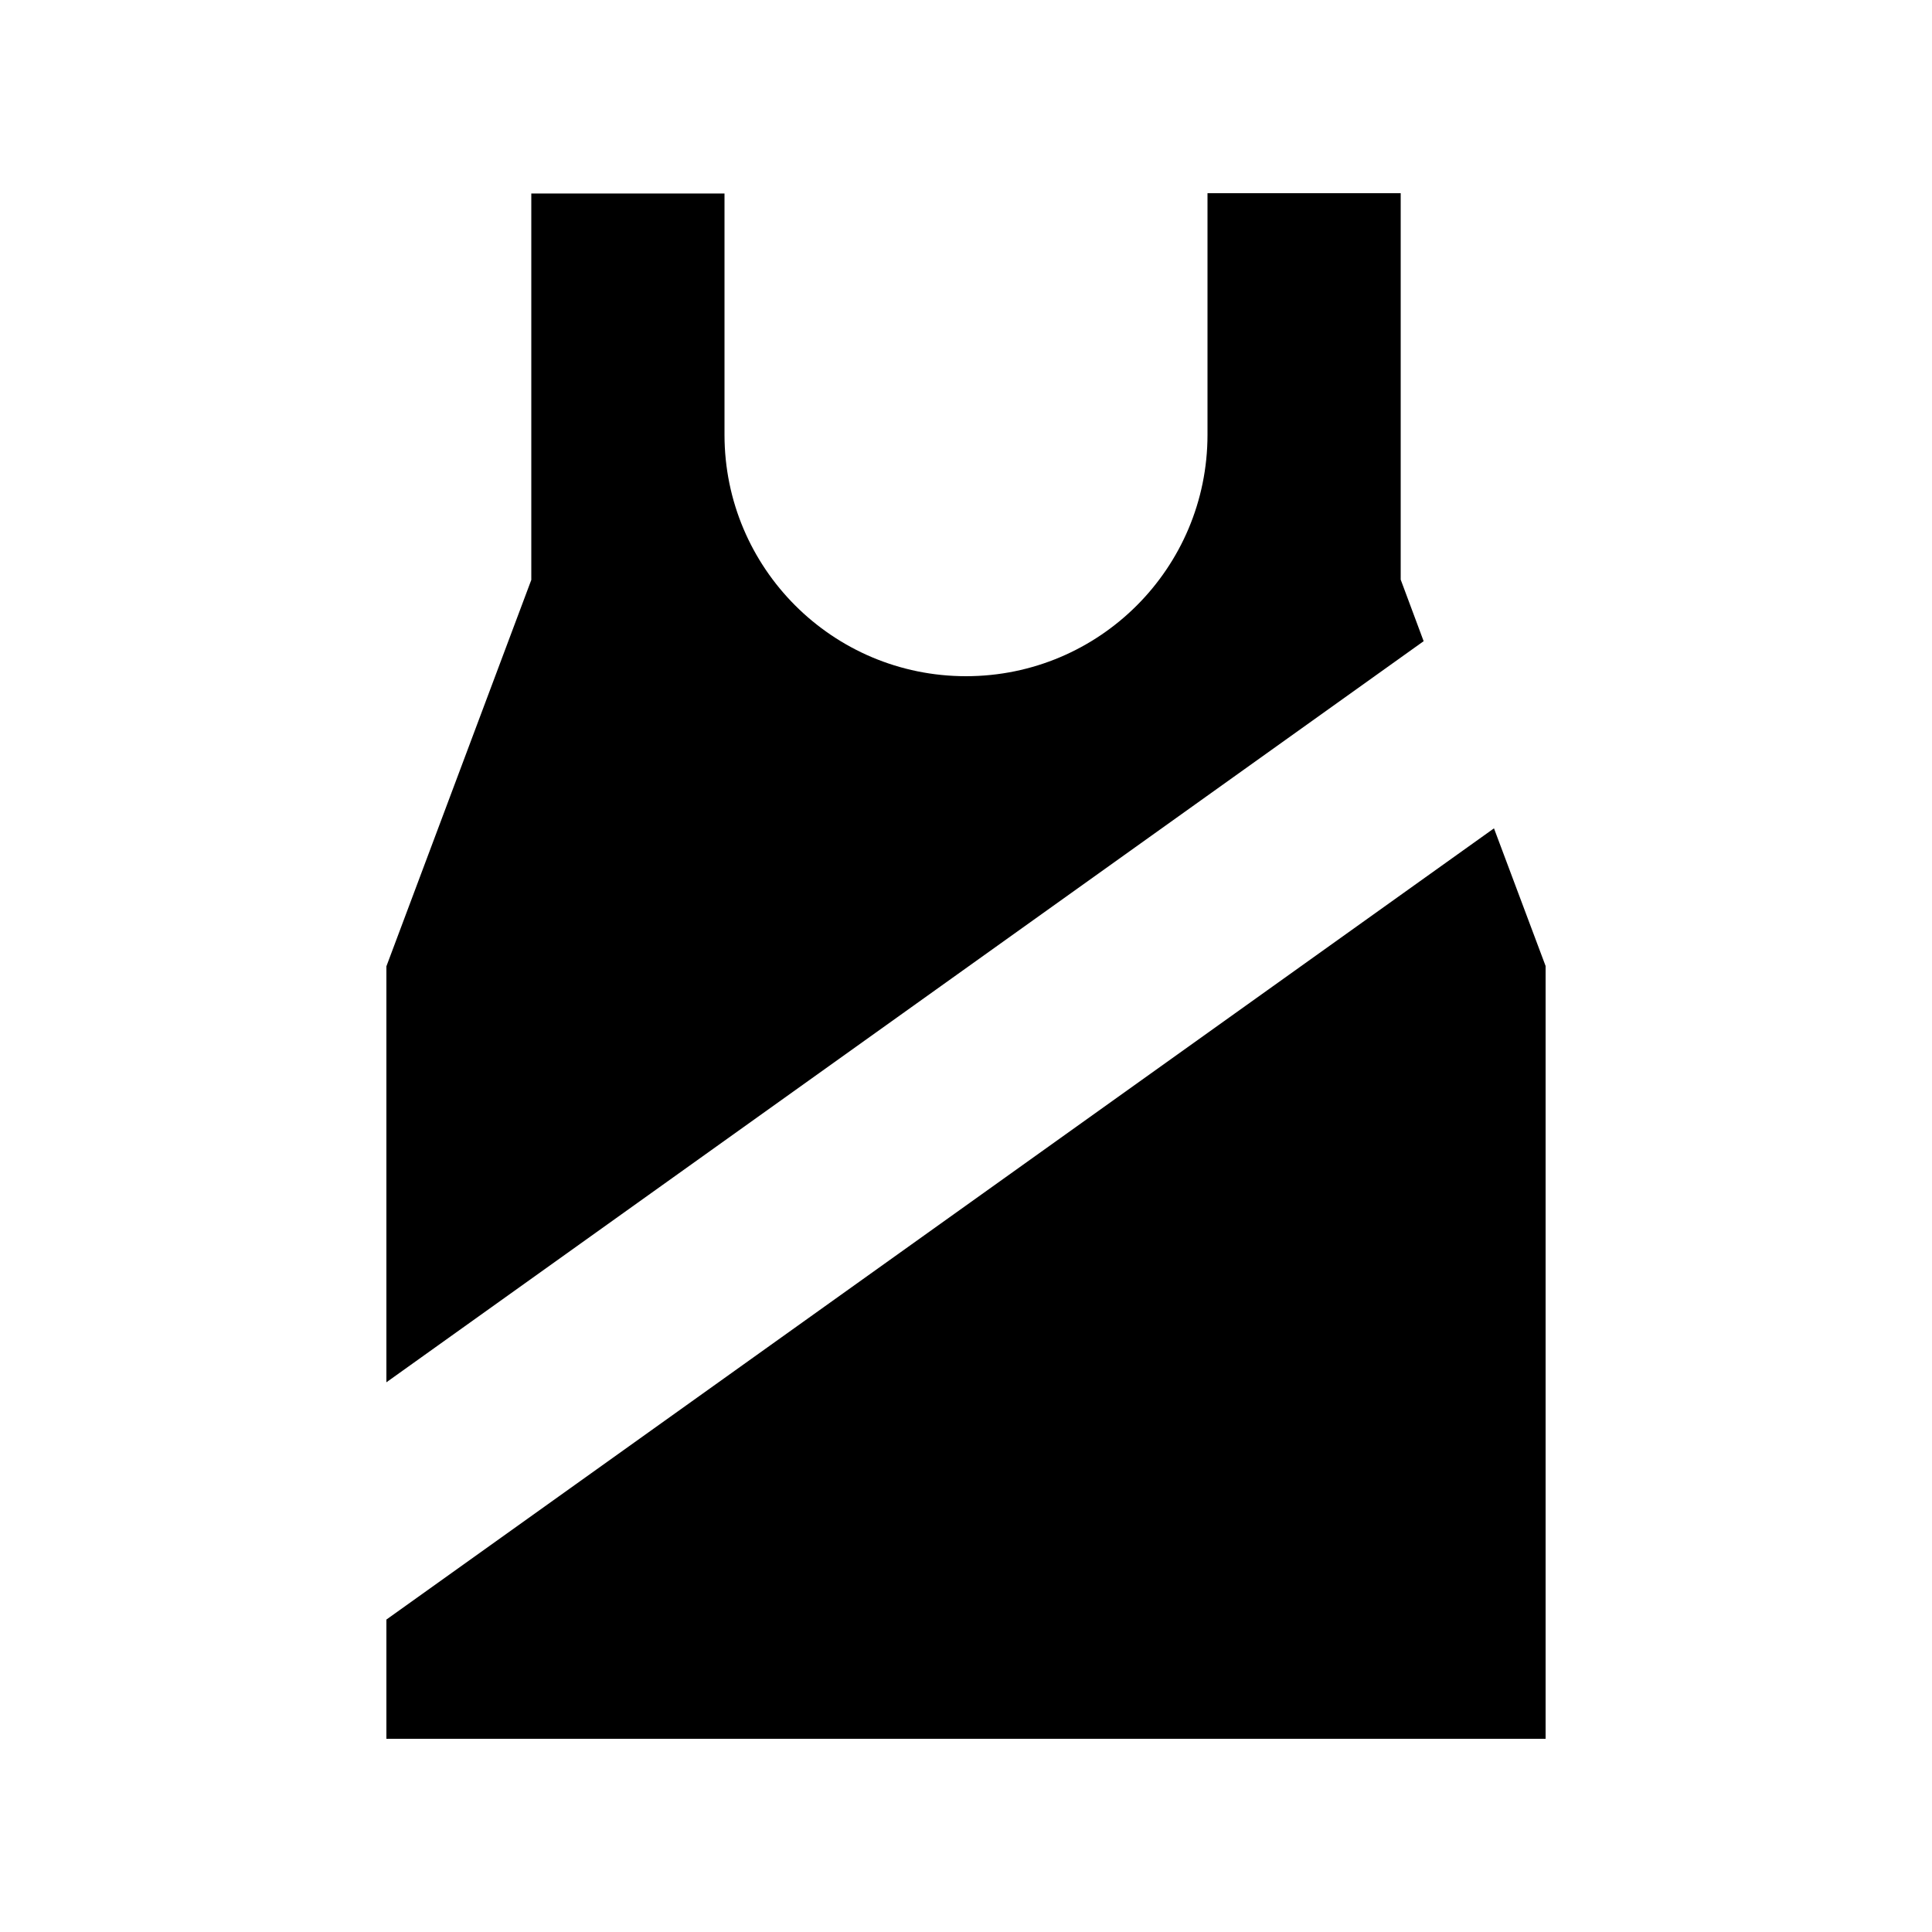 <svg xmlns="http://www.w3.org/2000/svg" viewBox="0 0 640 640"><!--! Font Awesome Pro 7.1.0 by @fontawesome - https://fontawesome.com License - https://fontawesome.com/license (Commercial License) Copyright 2025 Fonticons, Inc. --><path fill="currentColor" d="M240 64L240 144C240 188.2 275.8 224 320 224C364.2 224 400 188.2 400 144L400 64L464 64L464 192L471.6 212.4L128 457.9L128 320.1L176 192.1L176 64.1L240 64.1zM128 536.5L494.9 274.4L512 320L512 576L128 576L128 536.5z"/></svg>